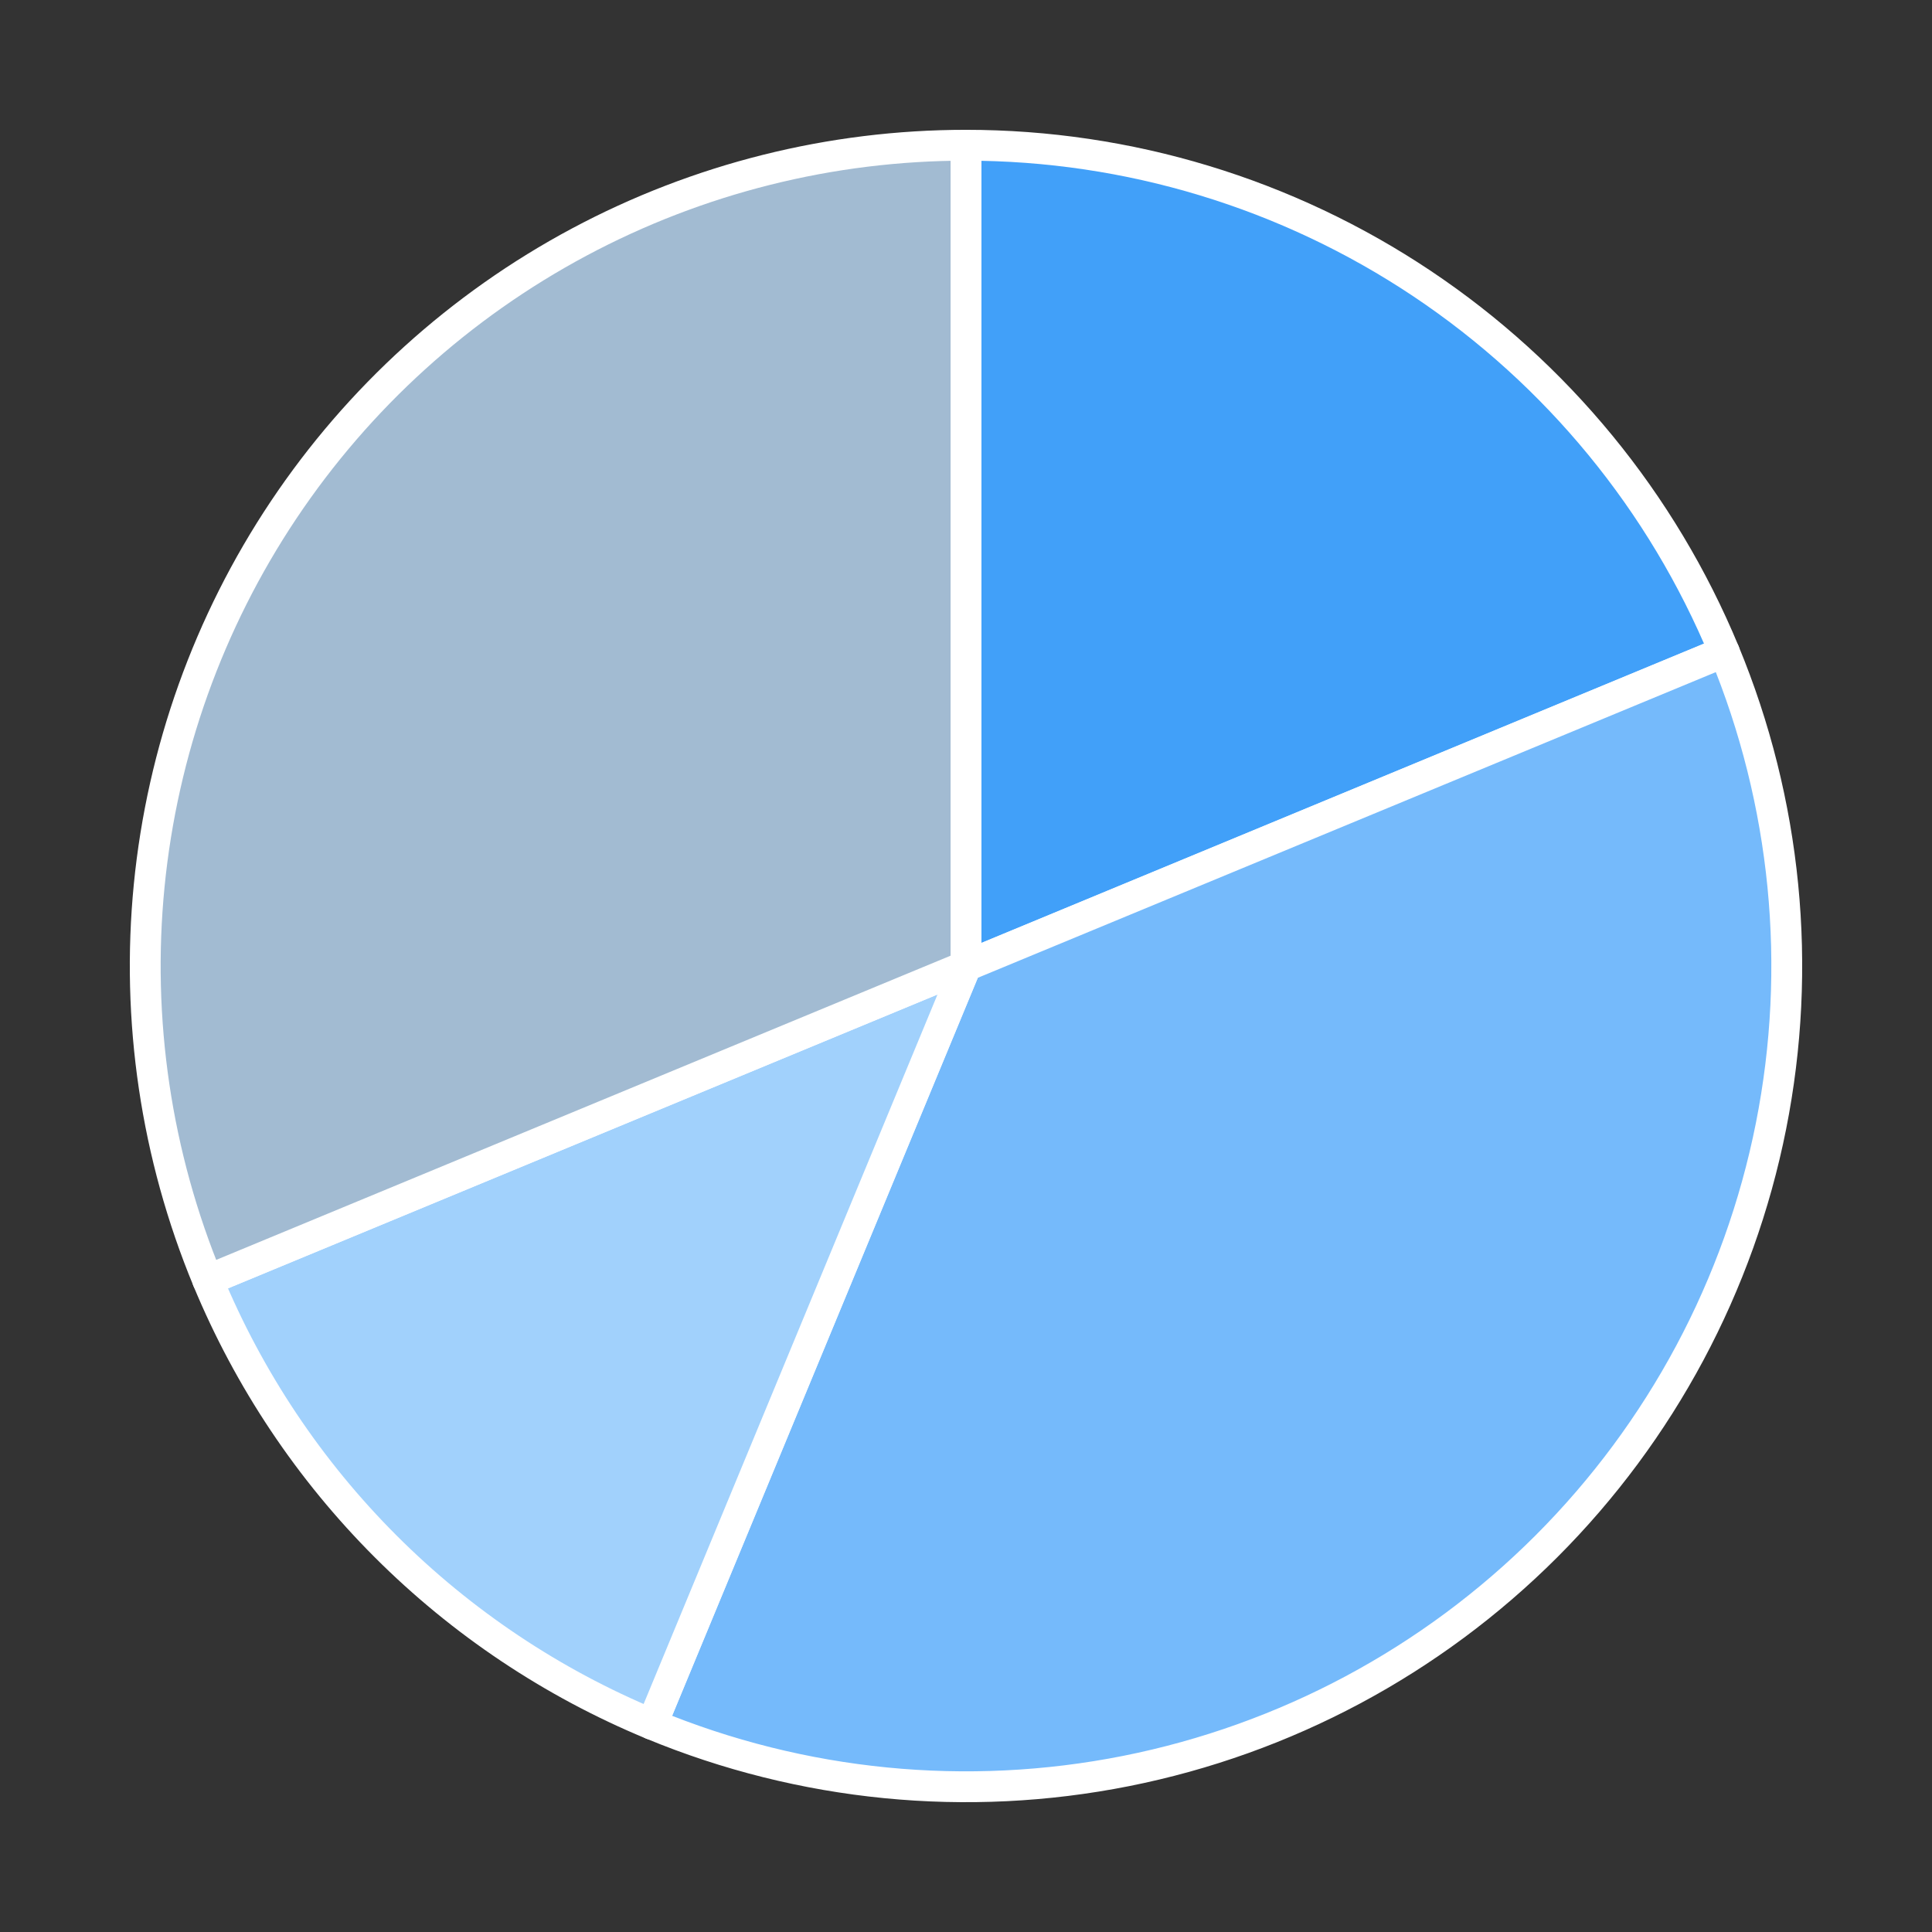 <?xml version="1.0" encoding="utf-8" standalone="no"?>
<!DOCTYPE svg PUBLIC "-//W3C//DTD SVG 1.1//EN"
  "http://www.w3.org/Graphics/SVG/1.1/DTD/svg11.dtd">
<!-- Created with matplotlib (https://matplotlib.org/) -->
<svg height="125.28pt" version="1.1" viewBox="0 0 125.28 125.28" width="125.28pt" xmlns="http://www.w3.org/2000/svg" xmlns:xlink="http://www.w3.org/1999/xlink">
 <rect x="0" y="0" width="125.28" height="125.28" fill="#333333" stroke="none"/>
 <defs>
  <style type="text/css">
*{stroke-linecap:butt;stroke-linejoin:round;}
  </style>
 </defs>
 <g id="figure_1">
  <g id="patch_1">
   <path d="M 0 125.28 
L 125.28 125.28 
L 125.28 0 
L 0 0 
z
" style="fill:none;"/>
  </g>
  <g id="axes_1">
   <g id="patch_2">
    <path d="M 111.811 42.273 
C 107.783 32.549 100.96 24.235 92.209 18.387 
C 83.457 12.54 73.165 9.418 62.64 9.418 
L 62.64 62.64 
L 111.811 42.273 
z
" style="fill:#41a0f9;stroke:#ffffff;stroke-linejoin:miter;stroke-width:2;"/>
   </g>
   <g id="patch_3">
    <path d="M 42.273 111.811 
C 51.997 115.839 62.7 116.893 73.023 114.84 
C 83.346 112.786 92.832 107.716 100.274 100.274 
C 107.716 92.832 112.786 83.346 114.84 73.023 
C 116.893 62.7 115.839 51.997 111.811 42.273 
L 62.64 62.64 
L 42.273 111.811 
z
" style="fill:#75bafb;stroke:#ffffff;stroke-linejoin:miter;stroke-width:2;"/>
   </g>
   <g id="patch_4">
    <path d="M 13.469 83.007 
C 16.144 89.464 20.064 95.332 25.006 100.274 
C 29.948 105.216 35.816 109.136 42.273 111.811 
L 62.64 62.64 
L 13.469 83.007 
z
" style="fill:#a1d1fc;stroke:#ffffff;stroke-linejoin:miter;stroke-width:2;"/>
   </g>
   <g id="patch_5">
    <path d="M 62.64 9.418 
C 53.888 9.418 45.27 11.576 37.551 15.702 
C 29.833 19.828 23.25 25.794 18.387 33.071 
C 13.525 40.348 10.532 48.713 9.674 57.423 
C 8.816 66.133 10.12 74.922 13.469 83.007 
L 62.64 62.64 
L 62.64 9.418 
z
" style="fill:#a2bbd2;stroke:#ffffff;stroke-linejoin:miter;stroke-width:2;"/>
   </g>
   <g id="matplotlib.axis_1"/>
   <g id="matplotlib.axis_2"/>
  </g>
 </g>
</svg>
